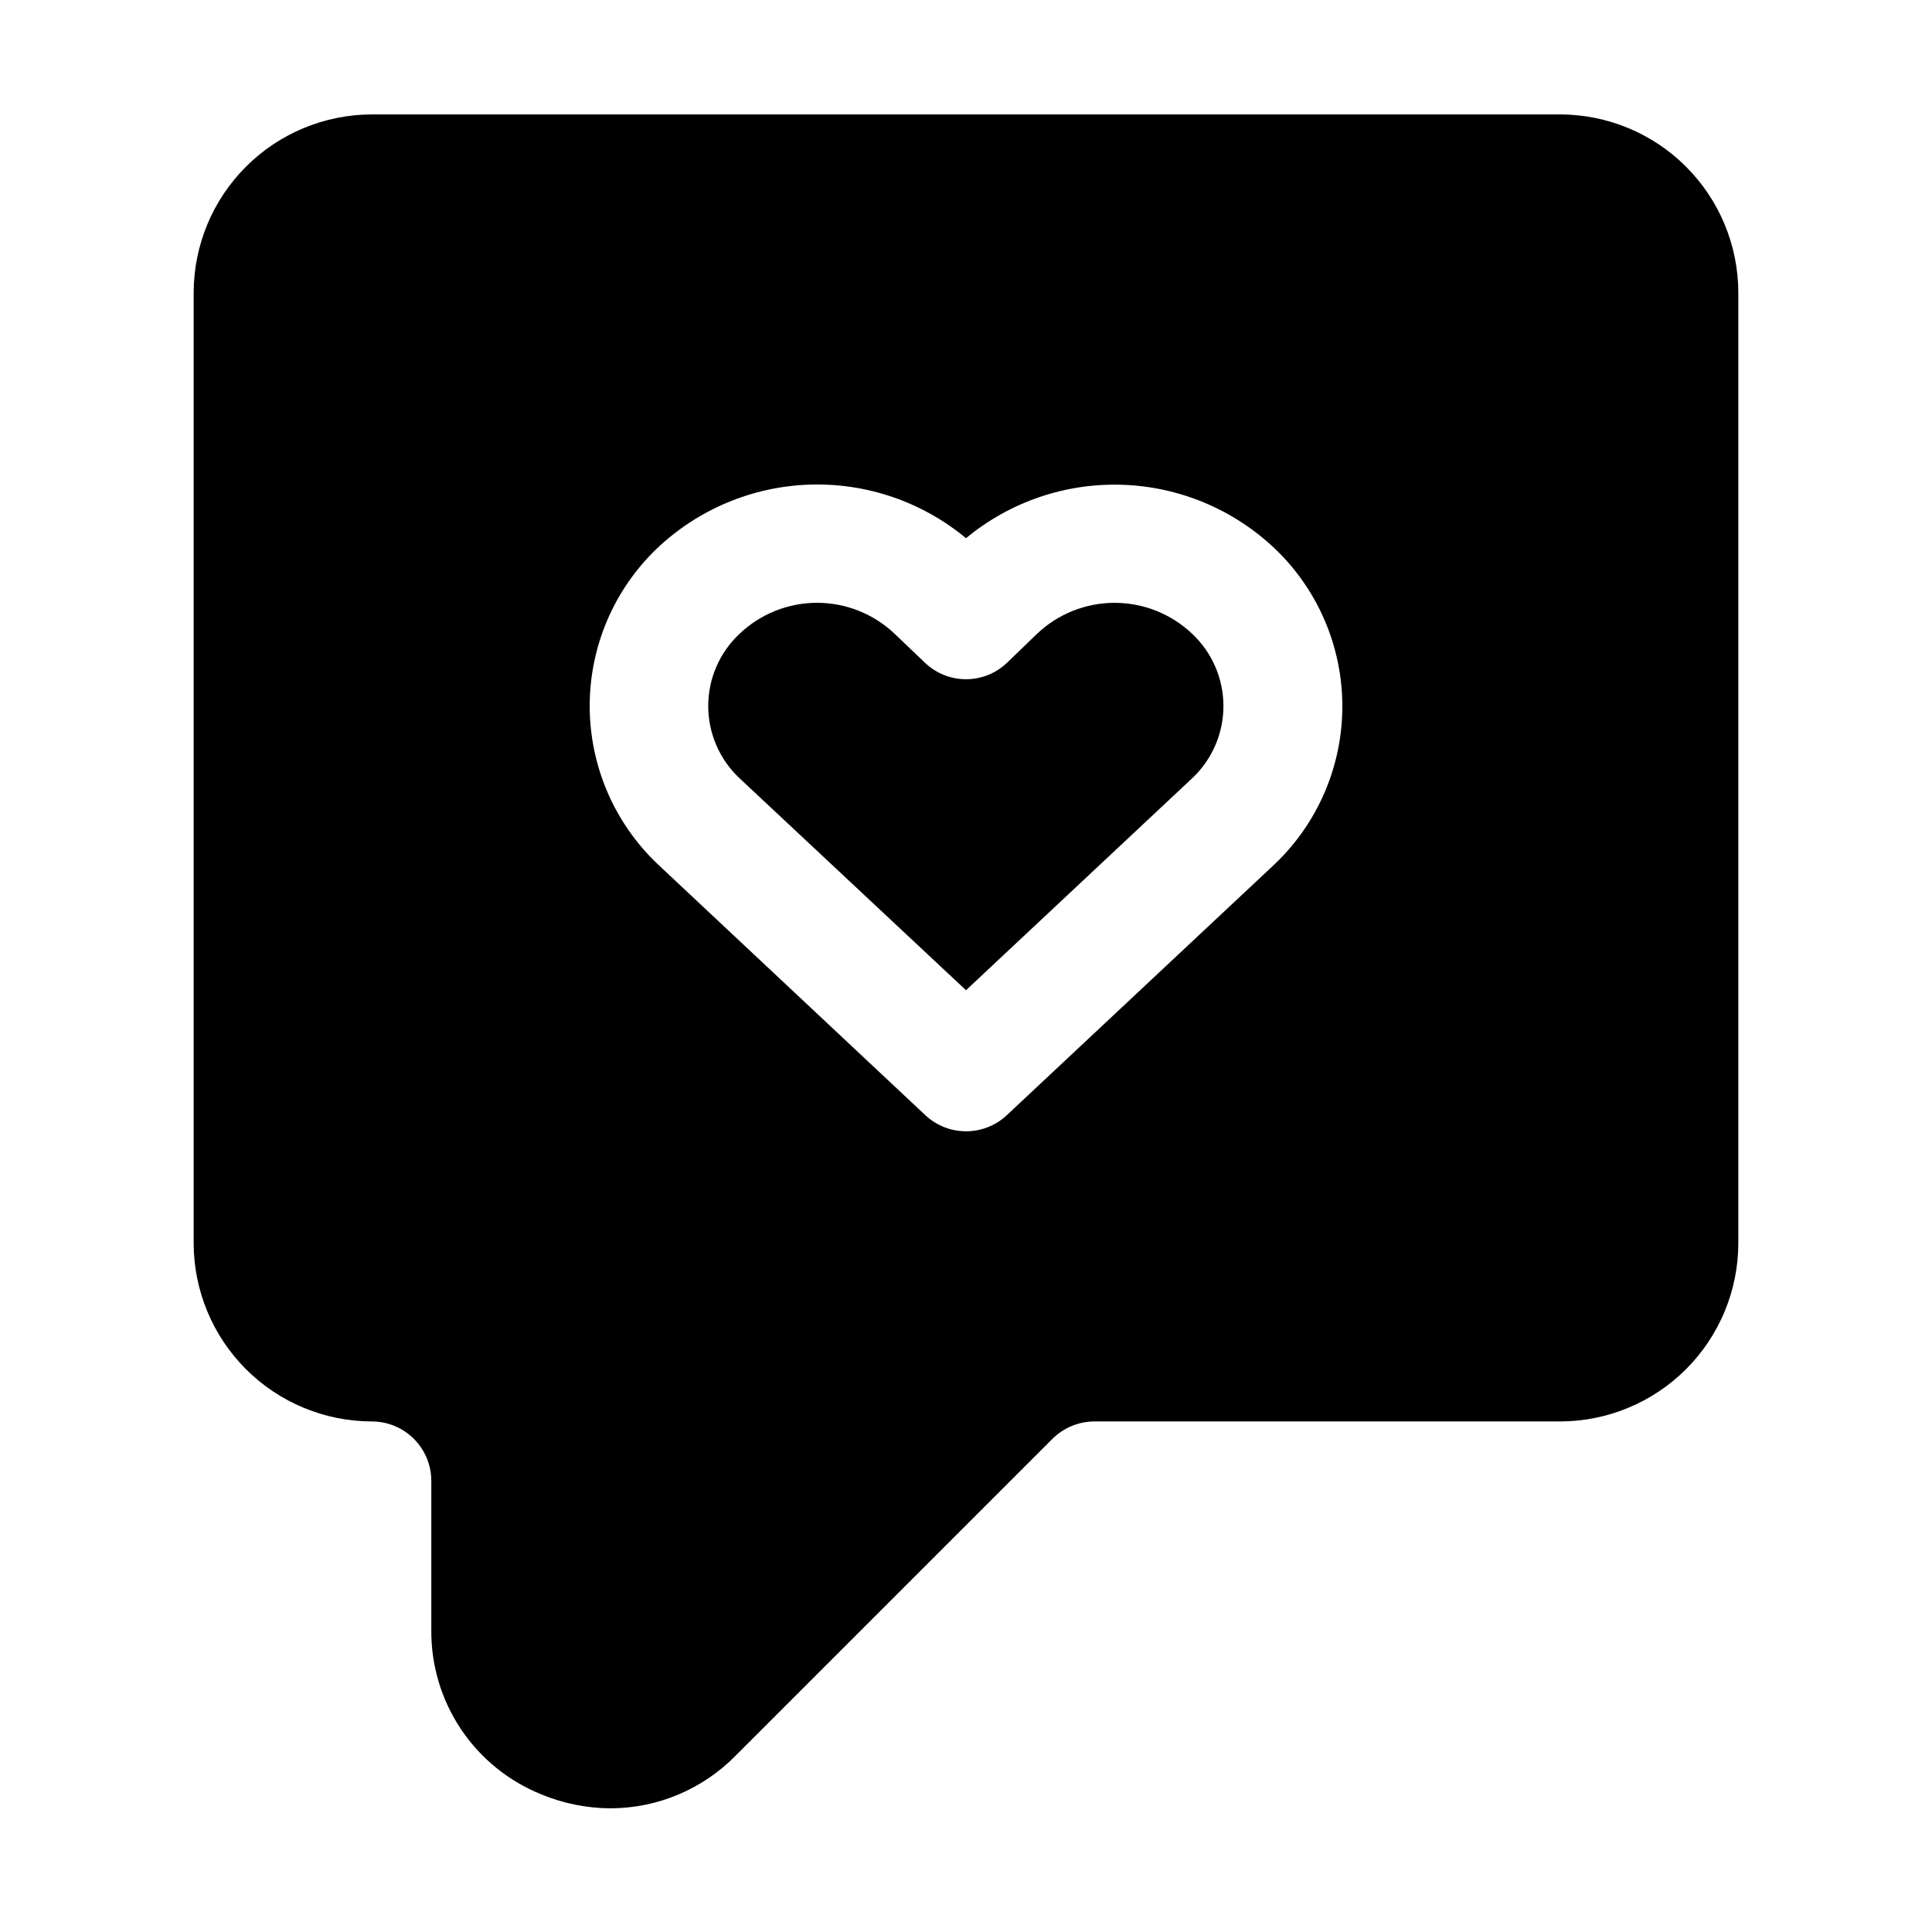 <?xml version="1.0" encoding="UTF-8"?>
<!-- Uploaded to: SVG Repo, www.svgrepo.com, Generator: SVG Repo Mixer Tools -->
<svg fill="#000000" width="800px" height="800px" version="1.1" viewBox="144 144 512 512" xmlns="http://www.w3.org/2000/svg">
 <g>
  <path d="m242.56 520.7c4.172 0.004 8.176 1.664 11.125 4.617 2.953 2.953 4.613 6.953 4.617 11.125v39.445c-0.098 9.363 2.637 18.539 7.836 26.328 5.203 7.785 12.637 13.82 21.324 17.316 5.82 2.418 12.062 3.672 18.367 3.691 12.453-0.035 24.375-5.055 33.105-13.938l83.969-83.969c2.953-2.945 6.953-4.606 11.125-4.617h123.41c12.523-0.016 24.527-5 33.383-13.852 8.852-8.855 13.836-20.859 13.852-33.379v-251.91c-0.016-12.523-5-24.527-13.852-33.379-8.855-8.855-20.859-13.836-33.383-13.855h-314.88c-12.523 0.02-24.527 5-33.379 13.855-8.855 8.852-13.836 20.855-13.855 33.379v251.91c0.02 12.52 5 24.523 13.855 33.379 8.852 8.852 20.855 13.836 33.379 13.852zm75.57-231.38c10.957-10.387 25.336-16.395 40.426-16.891 15.086-0.496 29.832 4.559 41.445 14.203 11.621-9.633 26.371-14.672 41.461-14.16 15.086 0.508 29.461 6.535 40.406 16.934 11.41 10.898 17.867 25.992 17.867 41.773s-6.457 30.875-17.867 41.773l-71.078 66.609c-2.922 2.727-6.773 4.242-10.77 4.242-3.996 0-7.848-1.516-10.77-4.242l-70.93-66.527c-11.484-10.879-18.004-25.996-18.043-41.816-0.035-15.82 6.418-30.965 17.852-41.898z"/>
  <path d="m400 406.42 60.141-56.363c5.195-4.984 8.117-11.883 8.082-19.082-0.039-7.199-3.027-14.066-8.27-18.996-5.551-5.281-12.914-8.223-20.574-8.223-7.656 0-15.023 2.941-20.57 8.223l-7.871 7.598h-0.004c-2.93 2.84-6.852 4.426-10.934 4.426s-8.004-1.586-10.938-4.426l-7.957-7.598c-5.547-5.285-12.914-8.23-20.57-8.23-7.66 0-15.027 2.945-20.574 8.23-5.277 4.957-8.273 11.879-8.273 19.121 0 7.246 2.996 14.164 8.273 19.125z"/>
 </g>
</svg>